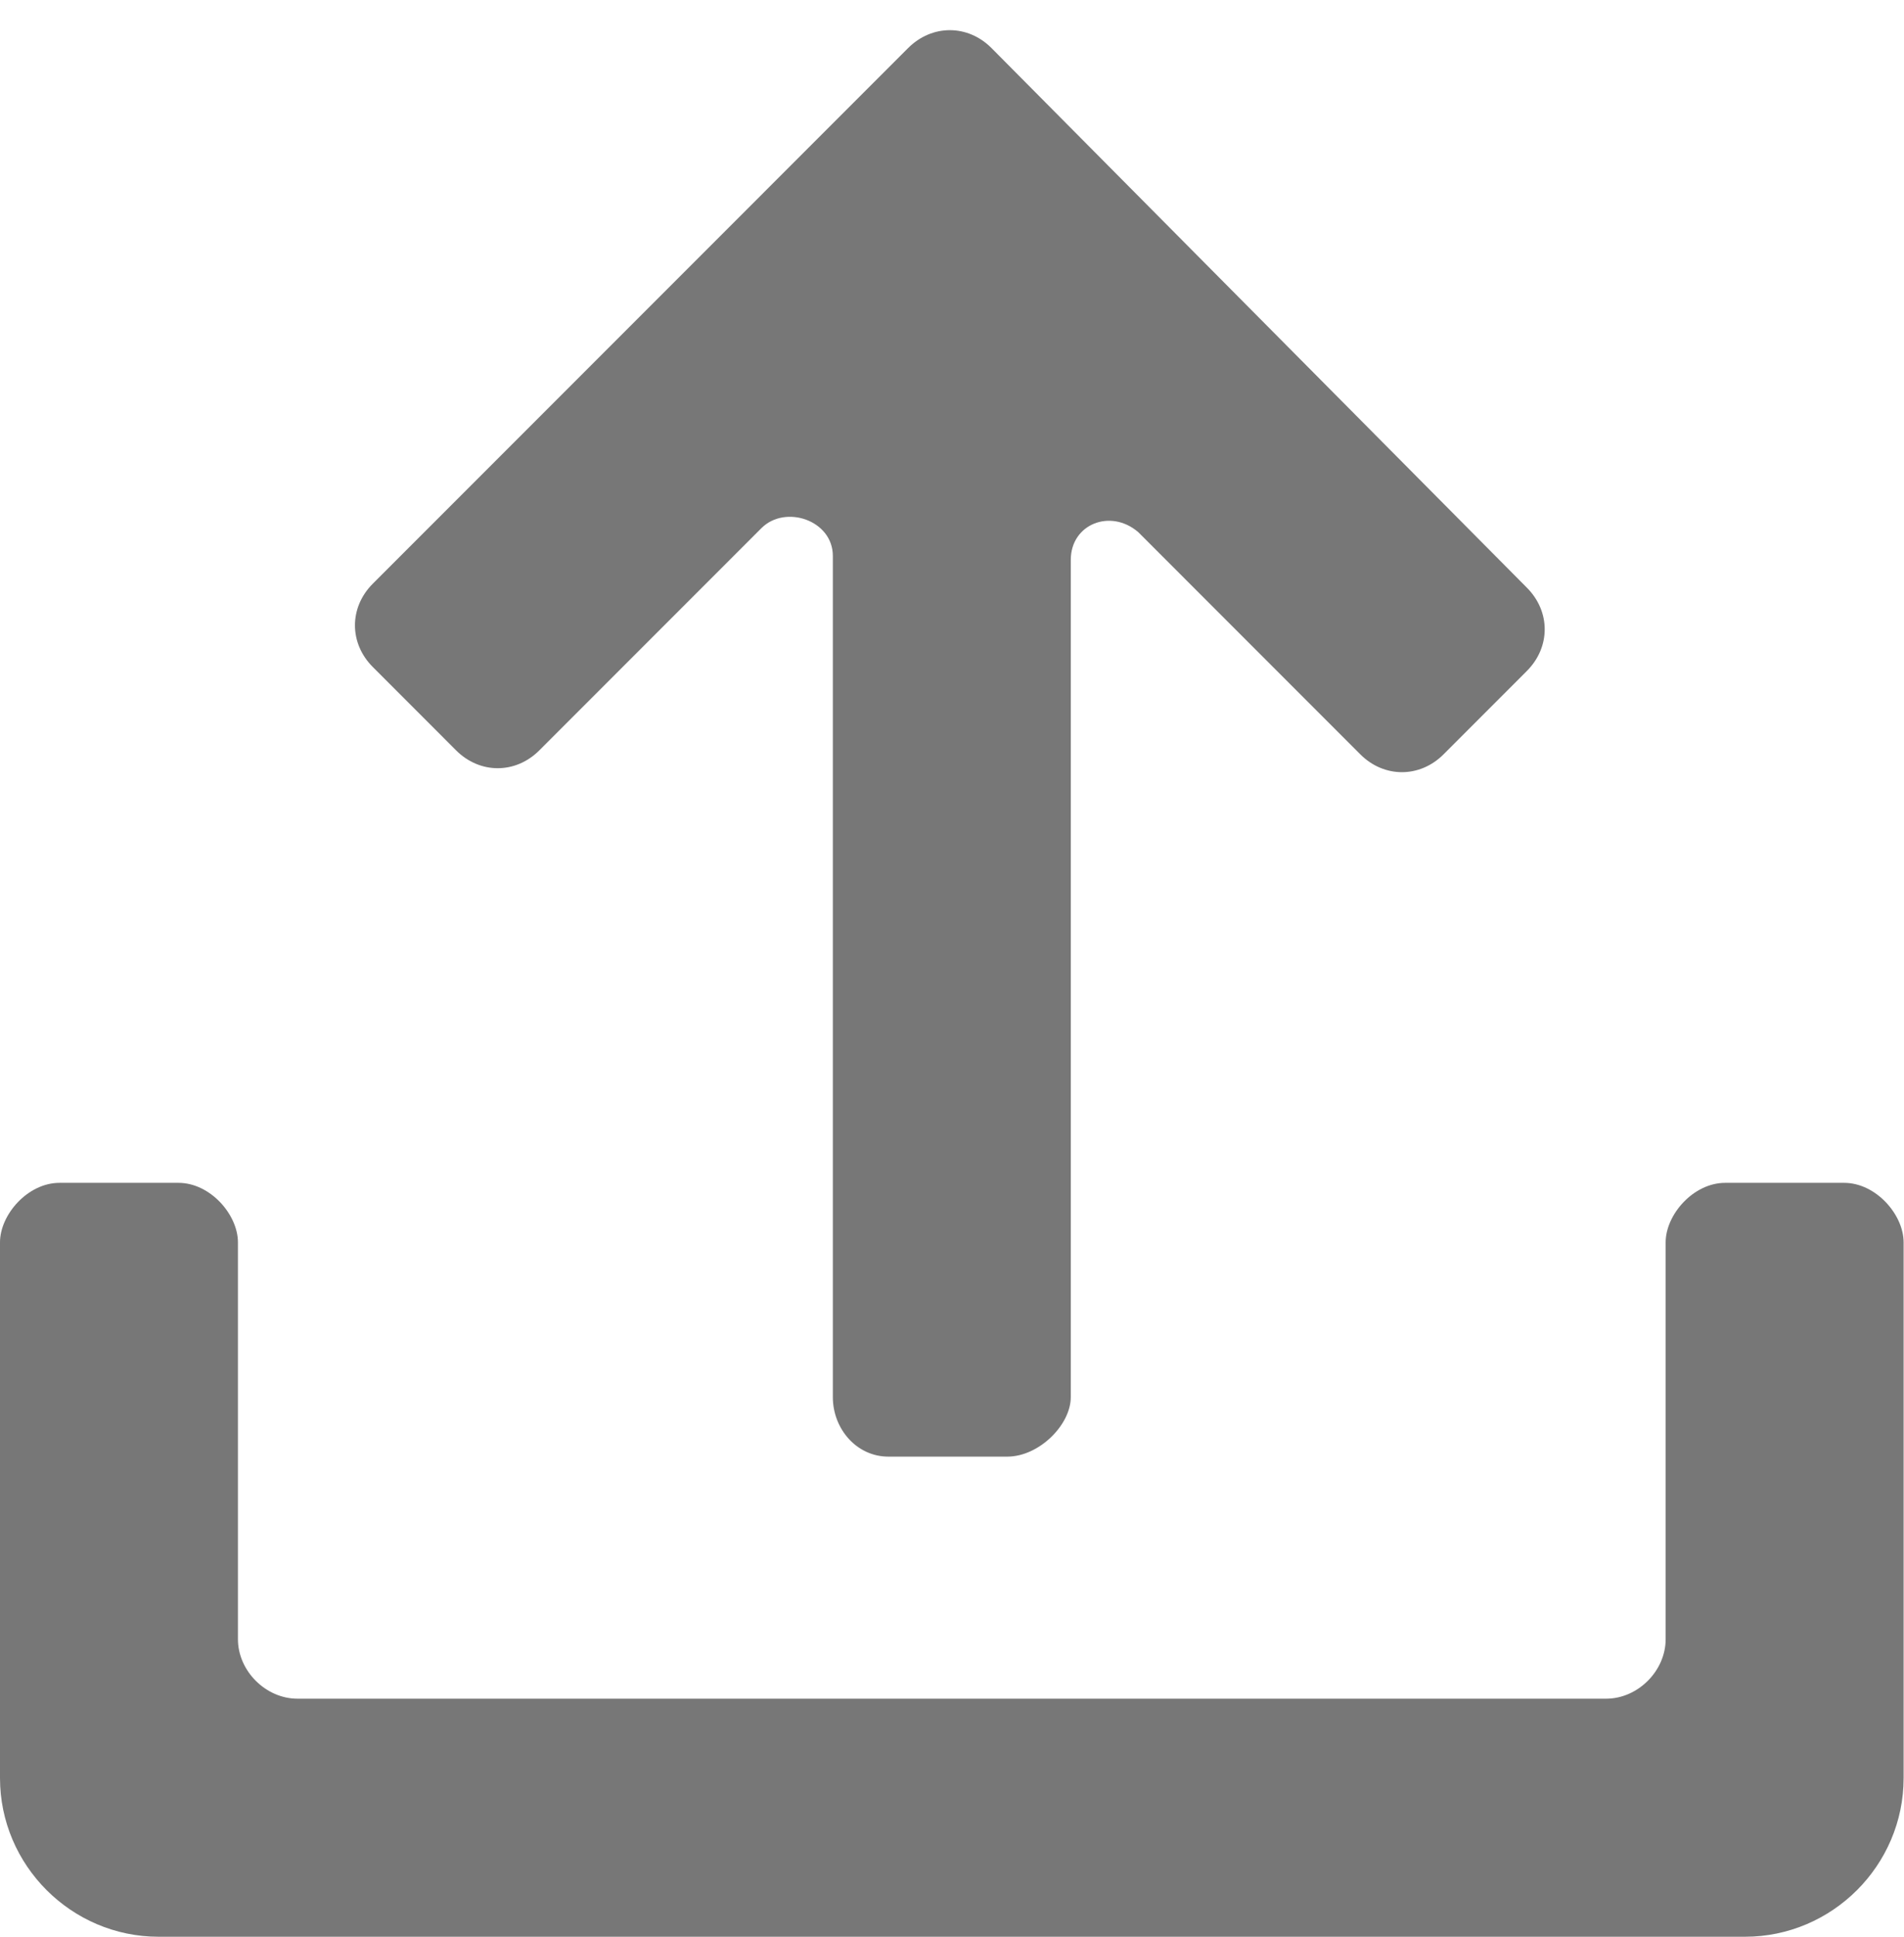 <?xml version="1.0" encoding="UTF-8"?>
<svg width="60px" height="61px" viewBox="0 0 60 61" version="1.1" xmlns="http://www.w3.org/2000/svg" xmlns:xlink="http://www.w3.org/1999/xlink">
    <title>upload</title>
    <g id="Page-1" stroke="none" stroke-width="1" fill="none" fill-rule="evenodd">
        <g id="upload" transform="translate(0, 0.95)" fill="#777777" fill-rule="nonzero">
            <path d="M58.113,36.305 L54.364,36.305 C53.364,36.305 52.489,37.305 52.489,38.18 L52.489,50.677 C52.489,51.677 51.614,52.552 50.614,52.552 L9.373,52.552 C8.373,52.552 7.498,51.677 7.498,50.677 L7.498,38.18 C7.498,37.305 6.624,36.305 5.624,36.305 L1.875,36.305 C0.875,36.305 0,37.305 0,38.18 L0,55.051 C0,57.8 2.25,60.05 4.999,60.05 L54.989,60.05 C57.738,60.05 59.988,57.8 59.988,55.051 L59.988,38.18 C59.988,37.305 59.113,36.305 58.113,36.305 Z M31.243,0.562 C30.494,-0.187 29.369,-0.187 28.619,0.562 L11.748,17.434 C10.998,18.184 10.998,19.308 11.748,20.058 L14.372,22.683 C15.122,23.433 16.247,23.433 16.996,22.683 L23.995,15.684 C24.745,14.934 26.245,15.434 26.245,16.559 L26.245,43.054 C26.245,44.053 26.994,44.928 27.994,44.928 L31.743,44.928 C32.743,44.928 33.743,43.928 33.743,43.054 L33.743,16.684 C33.743,15.559 34.993,15.059 35.868,15.809 L42.866,22.808 C43.616,23.558 44.741,23.558 45.491,22.808 L48.115,20.183 C48.865,19.433 48.865,18.309 48.115,17.559 L31.243,0.562 Z" id="Shape"></path>
        </g>
    </g>
</svg>
